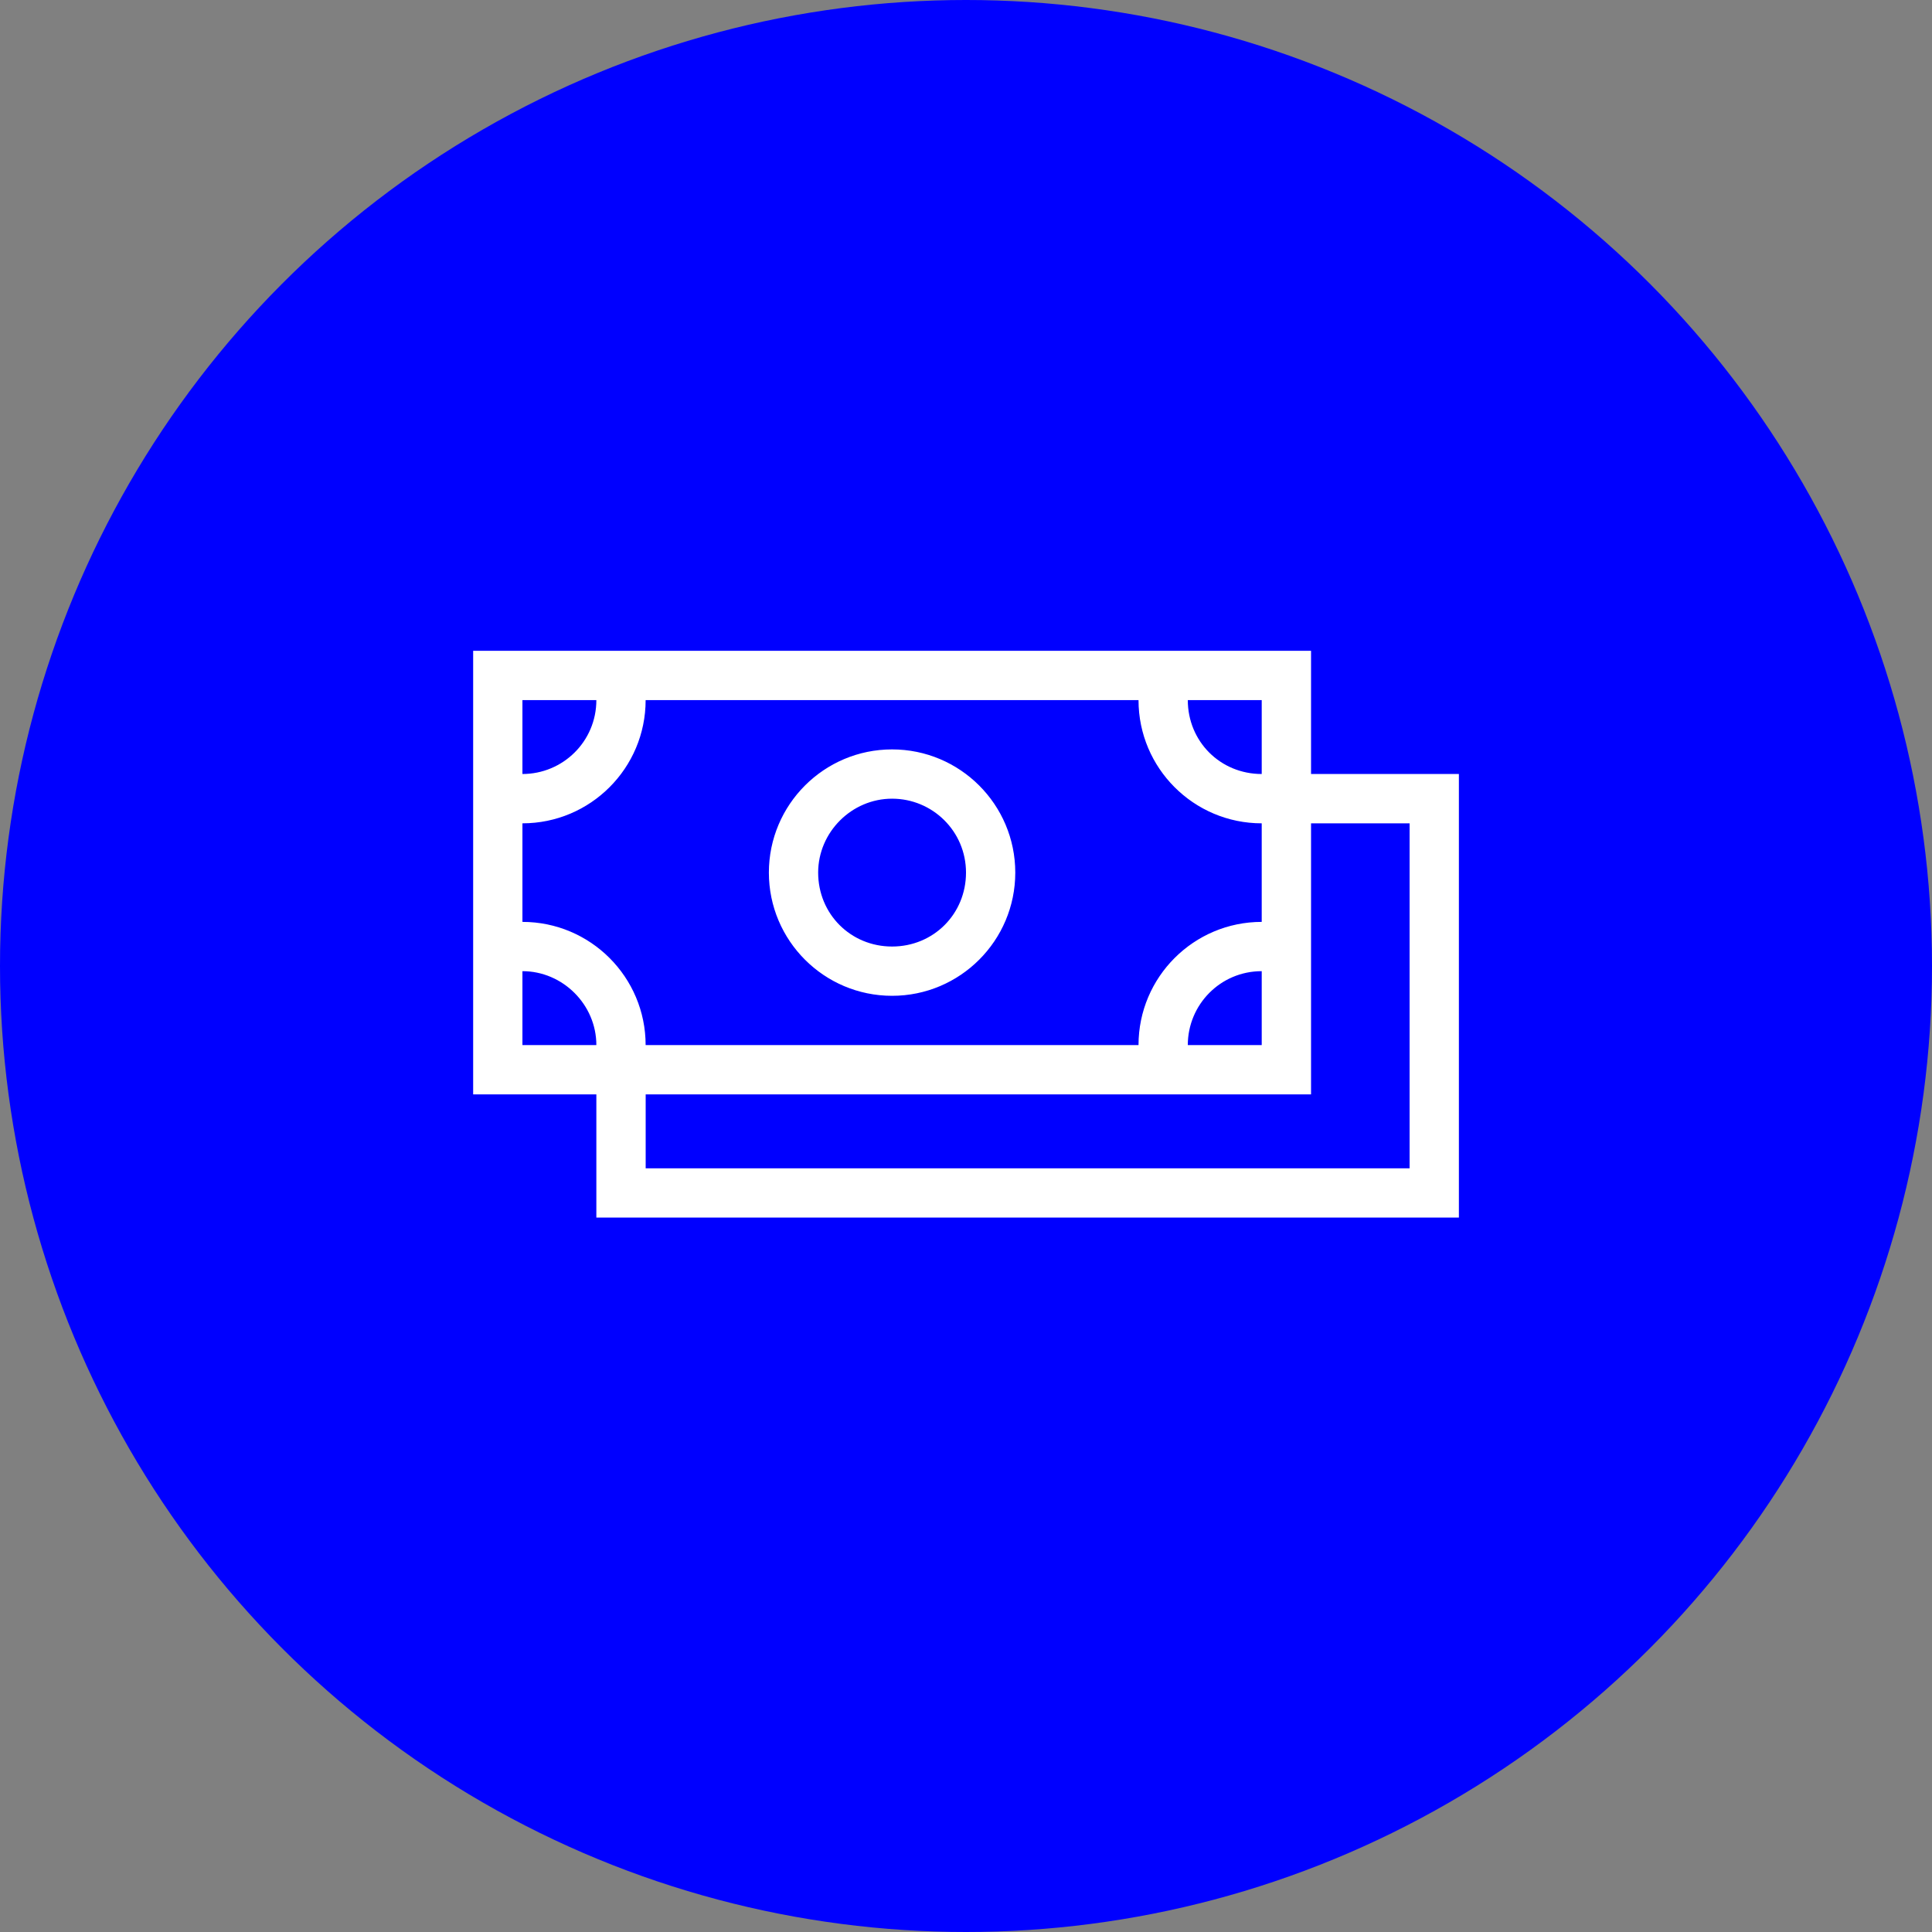 <?xml version="1.0" encoding="UTF-8"?>
<svg xmlns="http://www.w3.org/2000/svg" viewBox="0 0 512 512">
  <rect x="0" y="0" width="512" height="512" fill="#808080" stroke="none"/>
  <defs>
    <style>
      .cls-1 {
        fill: #fff;
      }

      .cls-1, .cls-2 {
        stroke-width: 0px;
      }

      .cls-2 {
        fill: blue;
      }
    </style>
  </defs>
  <g id="Layer_1" data-name="Layer 1">
    <circle class="cls-2" cx="256" cy="256" r="256"/>
  </g>
  <g id="Layer_2" data-name="Layer 2">
    <path class="cls-1" d="M386.62,205.12v117.55h-228.58v-32.65h-32.65v-117.55h222.05v32.65h39.18ZM138.45,244.31c18.02,0,32.65,14.63,32.65,32.65h130.62c0-18.02,14.63-32.65,32.65-32.65v-26.12c-18.02,0-32.65-14.63-32.65-32.65h-130.62c0,18.02-14.63,32.65-32.65,32.65v26.12ZM138.45,205.12c10.71,0,19.59-8.62,19.59-19.59h-19.59v19.59ZM138.45,276.96h19.59c0-10.71-8.88-19.59-19.59-19.59v19.59ZM373.56,218.19h-26.12v71.84h-176.33v19.59h202.45v-91.43ZM203.76,231.25c0-18.02,14.63-32.65,32.65-32.65s32.65,14.63,32.65,32.65-14.63,32.65-32.65,32.65-32.65-14.63-32.65-32.65ZM216.82,231.25c0,10.97,8.62,19.59,19.59,19.59s19.59-8.62,19.59-19.59-8.88-19.59-19.59-19.59-19.59,8.88-19.59,19.59ZM314.78,185.53c0,10.97,8.62,19.59,19.59,19.59v-19.59h-19.59ZM314.78,276.96h19.59v-19.59c-10.97,0-19.59,8.88-19.59,19.59Z"/>
  </g>
</svg>